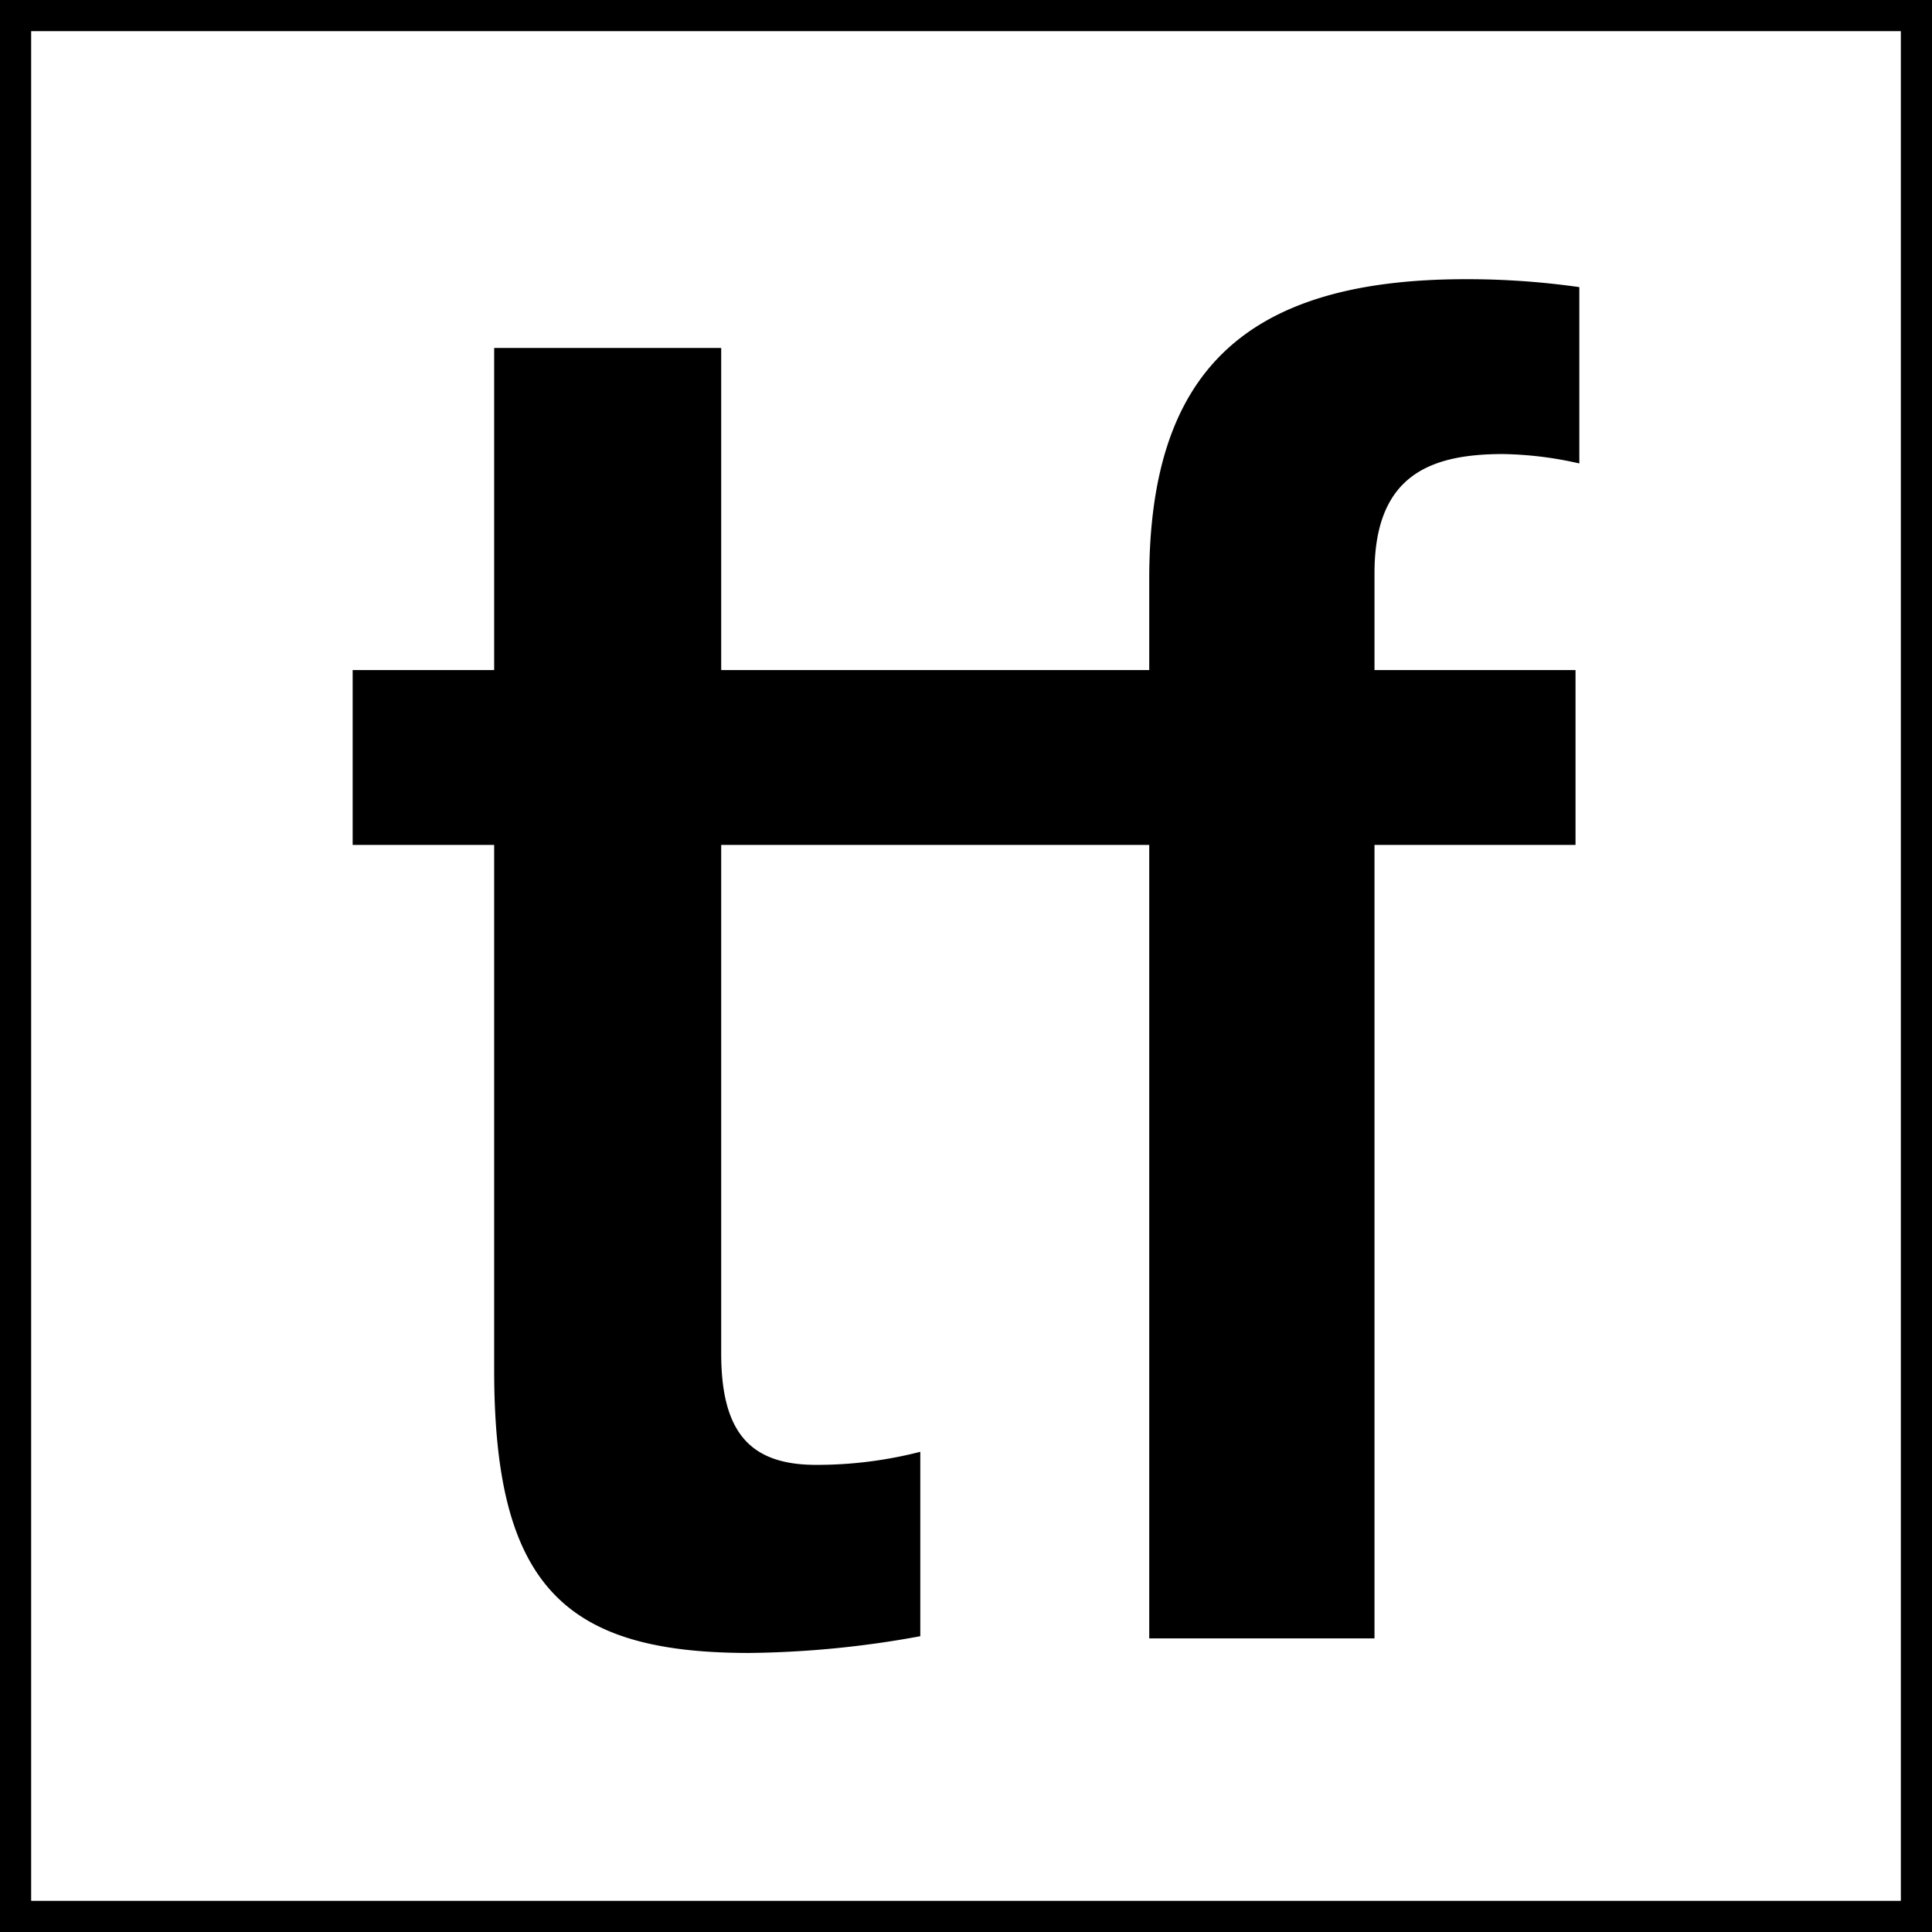 <svg xmlns="http://www.w3.org/2000/svg" viewBox="0 0 131.48 131.48"><defs><style>.cls-1{fill:none;stroke:#000;stroke-miterlimit:10;stroke-width:2.12px;}</style></defs><g id="Layer_2" data-name="Layer 2"><g id="Layer_1-2" data-name="Layer 1"><path d="M102.28,30.9a24.7,24.7,0,0,1,5.2.64v-12A54,54,0,0,0,99.75,19c-15.33,0-21.54,6.59-21.54,20.4V45.6H49.08V23.68H33.63V45.6H24V57.5h9.63V93.23c0,14.7,4.8,19.26,17.35,19.26a67.57,67.57,0,0,0,11.65-1.14V98.8a28.26,28.26,0,0,1-7.09.89c-4.56,0-6.46-2.28-6.46-7.6V57.5H78.21v54H93.54v-54h13.68V45.6H93.54V39C93.54,32.42,97.22,30.9,102.28,30.9Z"/><rect class="cls-1" x="1.06" y="1.06" width="129.36" height="129.36"/></g></g></svg>